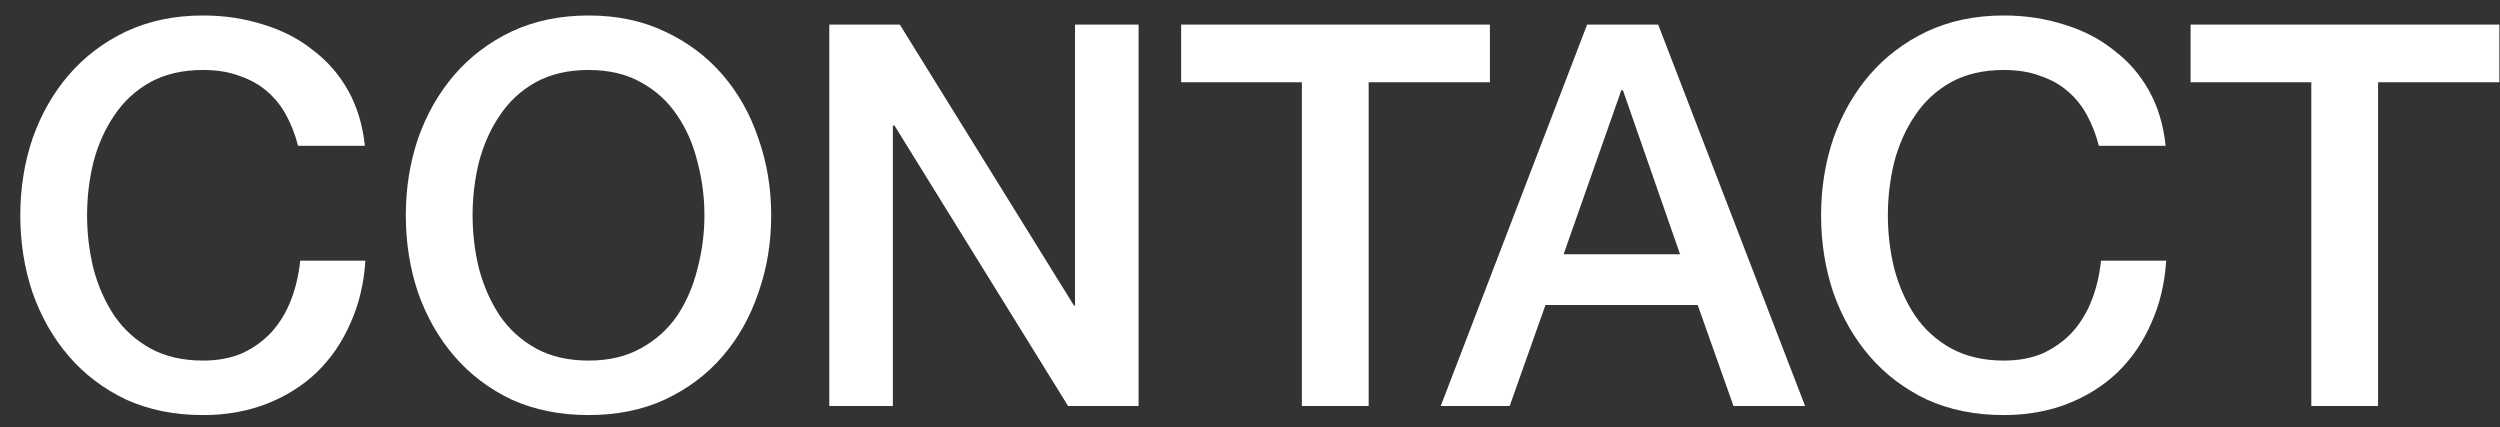 <svg width="117" height="20" viewBox="0 0 117 20" fill="none" xmlns="http://www.w3.org/2000/svg">
<rect x="0" y="0" width="117" height="20" fill="#333333" stroke="none"/>
<path d="M102.519 1.15H116.969V3.85H111.294V19H108.169V3.85H102.519V1.15Z" fill="white"/>
<path d="M98.227 6.825C98.094 6.308 97.911 5.833 97.677 5.4C97.444 4.966 97.144 4.591 96.777 4.275C96.411 3.958 95.977 3.716 95.477 3.55C94.994 3.366 94.427 3.275 93.777 3.275C92.827 3.275 92.002 3.466 91.302 3.85C90.619 4.233 90.061 4.75 89.627 5.4C89.194 6.033 88.869 6.758 88.652 7.575C88.452 8.391 88.352 9.225 88.352 10.075C88.352 10.925 88.452 11.758 88.652 12.575C88.869 13.391 89.194 14.125 89.627 14.775C90.061 15.408 90.619 15.916 91.302 16.3C92.002 16.683 92.827 16.875 93.777 16.875C94.477 16.875 95.094 16.758 95.627 16.525C96.161 16.275 96.619 15.941 97.002 15.525C97.386 15.091 97.686 14.591 97.902 14.025C98.119 13.458 98.261 12.85 98.327 12.2H101.377C101.311 13.266 101.077 14.241 100.677 15.125C100.294 16.008 99.769 16.775 99.102 17.425C98.436 18.058 97.652 18.55 96.752 18.9C95.852 19.25 94.861 19.425 93.777 19.425C92.444 19.425 91.244 19.183 90.177 18.7C89.127 18.2 88.236 17.525 87.502 16.675C86.769 15.825 86.202 14.833 85.802 13.7C85.419 12.566 85.227 11.358 85.227 10.075C85.227 8.808 85.419 7.608 85.802 6.475C86.202 5.341 86.769 4.35 87.502 3.5C88.236 2.65 89.127 1.975 90.177 1.475C91.244 0.975 92.444 0.725 93.777 0.725C94.777 0.725 95.719 0.866 96.602 1.15C97.486 1.416 98.261 1.816 98.927 2.35C99.611 2.866 100.161 3.5 100.577 4.25C100.994 5 101.252 5.858 101.352 6.825H98.227Z" fill="white"/>
<path d="M74.278 1.15H77.603L84.478 19H81.127L79.453 14.275H72.328L70.653 19H67.427L74.278 1.15ZM73.177 11.9H78.627L75.953 4.225H75.877L73.177 11.9Z" fill="white"/>
<path d="M55.278 1.15H69.728V3.85H64.053V19H60.928V3.85H55.278V1.15Z" fill="white"/>
<path d="M38.811 1.15H42.111L50.261 14.3H50.311V1.15H53.286V19H49.986L41.861 5.875H41.786V19H38.811V1.15Z" fill="white"/>
<path d="M27.542 3.275C26.592 3.275 25.767 3.466 25.067 3.85C24.384 4.233 23.825 4.75 23.392 5.4C22.959 6.033 22.634 6.758 22.417 7.575C22.217 8.391 22.117 9.225 22.117 10.075C22.117 10.925 22.217 11.758 22.417 12.575C22.634 13.391 22.959 14.125 23.392 14.775C23.825 15.408 24.384 15.916 25.067 16.3C25.767 16.683 26.592 16.875 27.542 16.875C28.492 16.875 29.309 16.683 29.992 16.3C30.692 15.916 31.259 15.408 31.692 14.775C32.125 14.125 32.442 13.391 32.642 12.575C32.859 11.758 32.967 10.925 32.967 10.075C32.967 9.225 32.859 8.391 32.642 7.575C32.442 6.758 32.125 6.033 31.692 5.4C31.259 4.75 30.692 4.233 29.992 3.85C29.309 3.466 28.492 3.275 27.542 3.275ZM27.542 0.725C28.875 0.725 30.067 0.975 31.117 1.475C32.184 1.975 33.084 2.65 33.817 3.5C34.55 4.35 35.109 5.341 35.492 6.475C35.892 7.608 36.092 8.808 36.092 10.075C36.092 11.358 35.892 12.566 35.492 13.7C35.109 14.833 34.55 15.825 33.817 16.675C33.084 17.525 32.184 18.2 31.117 18.7C30.067 19.183 28.875 19.425 27.542 19.425C26.209 19.425 25.009 19.183 23.942 18.7C22.892 18.2 22 17.525 21.267 16.675C20.534 15.825 19.967 14.833 19.567 13.7C19.184 12.566 18.992 11.358 18.992 10.075C18.992 8.808 19.184 7.608 19.567 6.475C19.967 5.341 20.534 4.35 21.267 3.5C22 2.65 22.892 1.975 23.942 1.475C25.009 0.975 26.209 0.725 27.542 0.725Z" fill="white"/>
<path d="M13.95 6.825C13.817 6.308 13.633 5.833 13.4 5.4C13.167 4.966 12.867 4.591 12.5 4.275C12.133 3.958 11.7 3.716 11.2 3.55C10.717 3.366 10.15 3.275 9.5 3.275C8.55 3.275 7.725 3.466 7.025 3.85C6.342 4.233 5.783 4.75 5.35 5.4C4.917 6.033 4.592 6.758 4.375 7.575C4.175 8.391 4.075 9.225 4.075 10.075C4.075 10.925 4.175 11.758 4.375 12.575C4.592 13.391 4.917 14.125 5.35 14.775C5.783 15.408 6.342 15.916 7.025 16.3C7.725 16.683 8.55 16.875 9.5 16.875C10.2 16.875 10.817 16.758 11.35 16.525C11.883 16.275 12.342 15.941 12.725 15.525C13.108 15.091 13.408 14.591 13.625 14.025C13.842 13.458 13.983 12.85 14.05 12.2H17.1C17.033 13.266 16.8 14.241 16.4 15.125C16.017 16.008 15.492 16.775 14.825 17.425C14.158 18.058 13.375 18.55 12.475 18.9C11.575 19.25 10.583 19.425 9.5 19.425C8.167 19.425 6.967 19.183 5.9 18.7C4.85 18.2 3.958 17.525 3.225 16.675C2.492 15.825 1.925 14.833 1.525 13.7C1.142 12.566 0.95 11.358 0.95 10.075C0.95 8.808 1.142 7.608 1.525 6.475C1.925 5.341 2.492 4.35 3.225 3.5C3.958 2.65 4.85 1.975 5.9 1.475C6.967 0.975 8.167 0.725 9.5 0.725C10.5 0.725 11.442 0.866 12.325 1.15C13.208 1.416 13.983 1.816 14.65 2.35C15.333 2.866 15.883 3.5 16.3 4.25C16.717 5 16.975 5.858 17.075 6.825H13.95Z" fill="white"/>
</svg>

